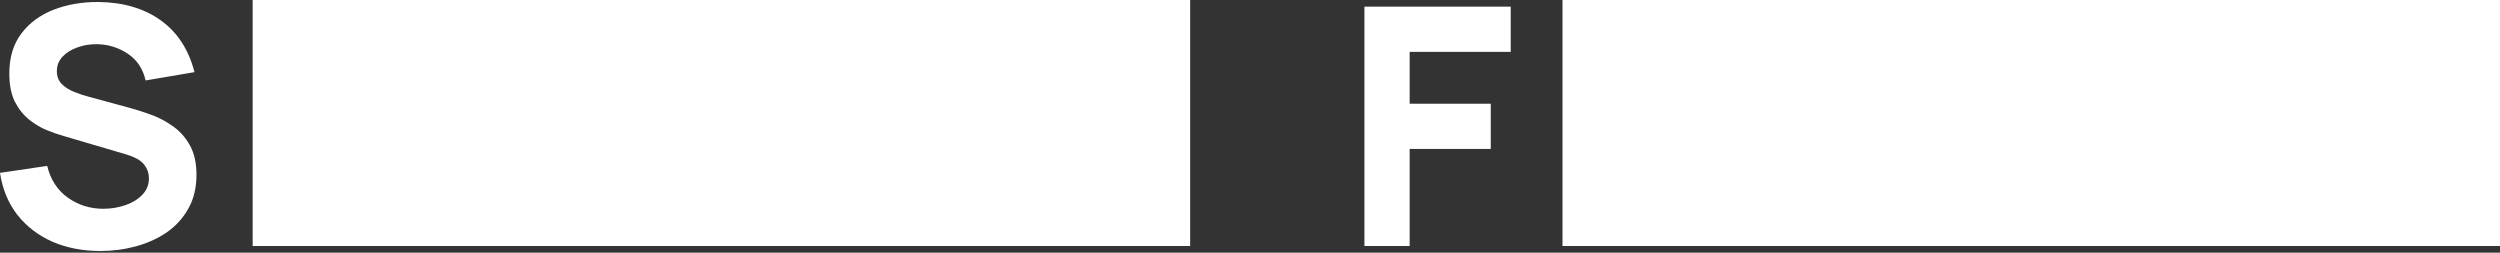 <svg width="376" height="38" viewBox="0 0 376 38" fill="none" xmlns="http://www.w3.org/2000/svg">
<rect x="0" y="0" width="376" height="38" fill="#333333" stroke="none"/>
<path d="M15.1 37.75C16.933 37.75 18.708 37.517 20.425 37.05C22.158 36.583 23.708 35.883 25.075 34.95C26.442 34 27.525 32.808 28.325 31.375C29.142 29.925 29.55 28.233 29.55 26.3C29.55 24.483 29.208 22.983 28.525 21.8C27.858 20.617 27 19.667 25.95 18.95C24.917 18.217 23.833 17.65 22.7 17.25C21.567 16.833 20.533 16.5 19.6 16.25L13.35 14.55C12.583 14.35 11.833 14.1 11.1 13.8C10.367 13.5 9.758 13.108 9.275 12.625C8.792 12.125 8.55 11.483 8.55 10.7C8.55 9.85 8.842 9.117 9.425 8.5C10.025 7.883 10.792 7.417 11.725 7.1C12.675 6.767 13.683 6.617 14.75 6.65C16.383 6.7 17.883 7.183 19.25 8.1C20.617 9.017 21.5 10.35 21.9 12.1L29.25 10.85C28.383 7.467 26.7 4.875 24.2 3.075C21.7 1.275 18.583 0.35 14.85 0.3C12.383 0.283 10.133 0.667 8.1 1.45C6.067 2.233 4.442 3.425 3.225 5.025C2.008 6.625 1.4 8.633 1.4 11.05C1.4 12.767 1.683 14.192 2.25 15.325C2.833 16.442 3.558 17.342 4.425 18.025C5.292 18.708 6.183 19.233 7.1 19.6C8.033 19.967 8.85 20.25 9.55 20.45L18.9 23.2C20.3 23.617 21.233 24.142 21.7 24.775C22.167 25.392 22.4 26.067 22.4 26.8C22.4 27.8 22.058 28.642 21.375 29.325C20.708 30.008 19.85 30.525 18.8 30.875C17.75 31.225 16.667 31.4 15.55 31.4C13.55 31.4 11.767 30.842 10.2 29.725C8.633 28.608 7.6 27.017 7.1 24.95L0 26C0.367 28.433 1.233 30.533 2.6 32.3C3.983 34.05 5.742 35.4 7.875 36.35C10.025 37.283 12.433 37.75 15.1 37.75Z" fill="white"/>
<path d="M205.211 37H212.011V22.4H224.211V15.6H212.011V7.8H227.211V1H205.211V37Z" fill="white"/>
<path d="M38 0H179V37H38V0Z" fill="white"/>
<path d="M235 0H376V37H235V0Z" fill="white"/>
</svg>
